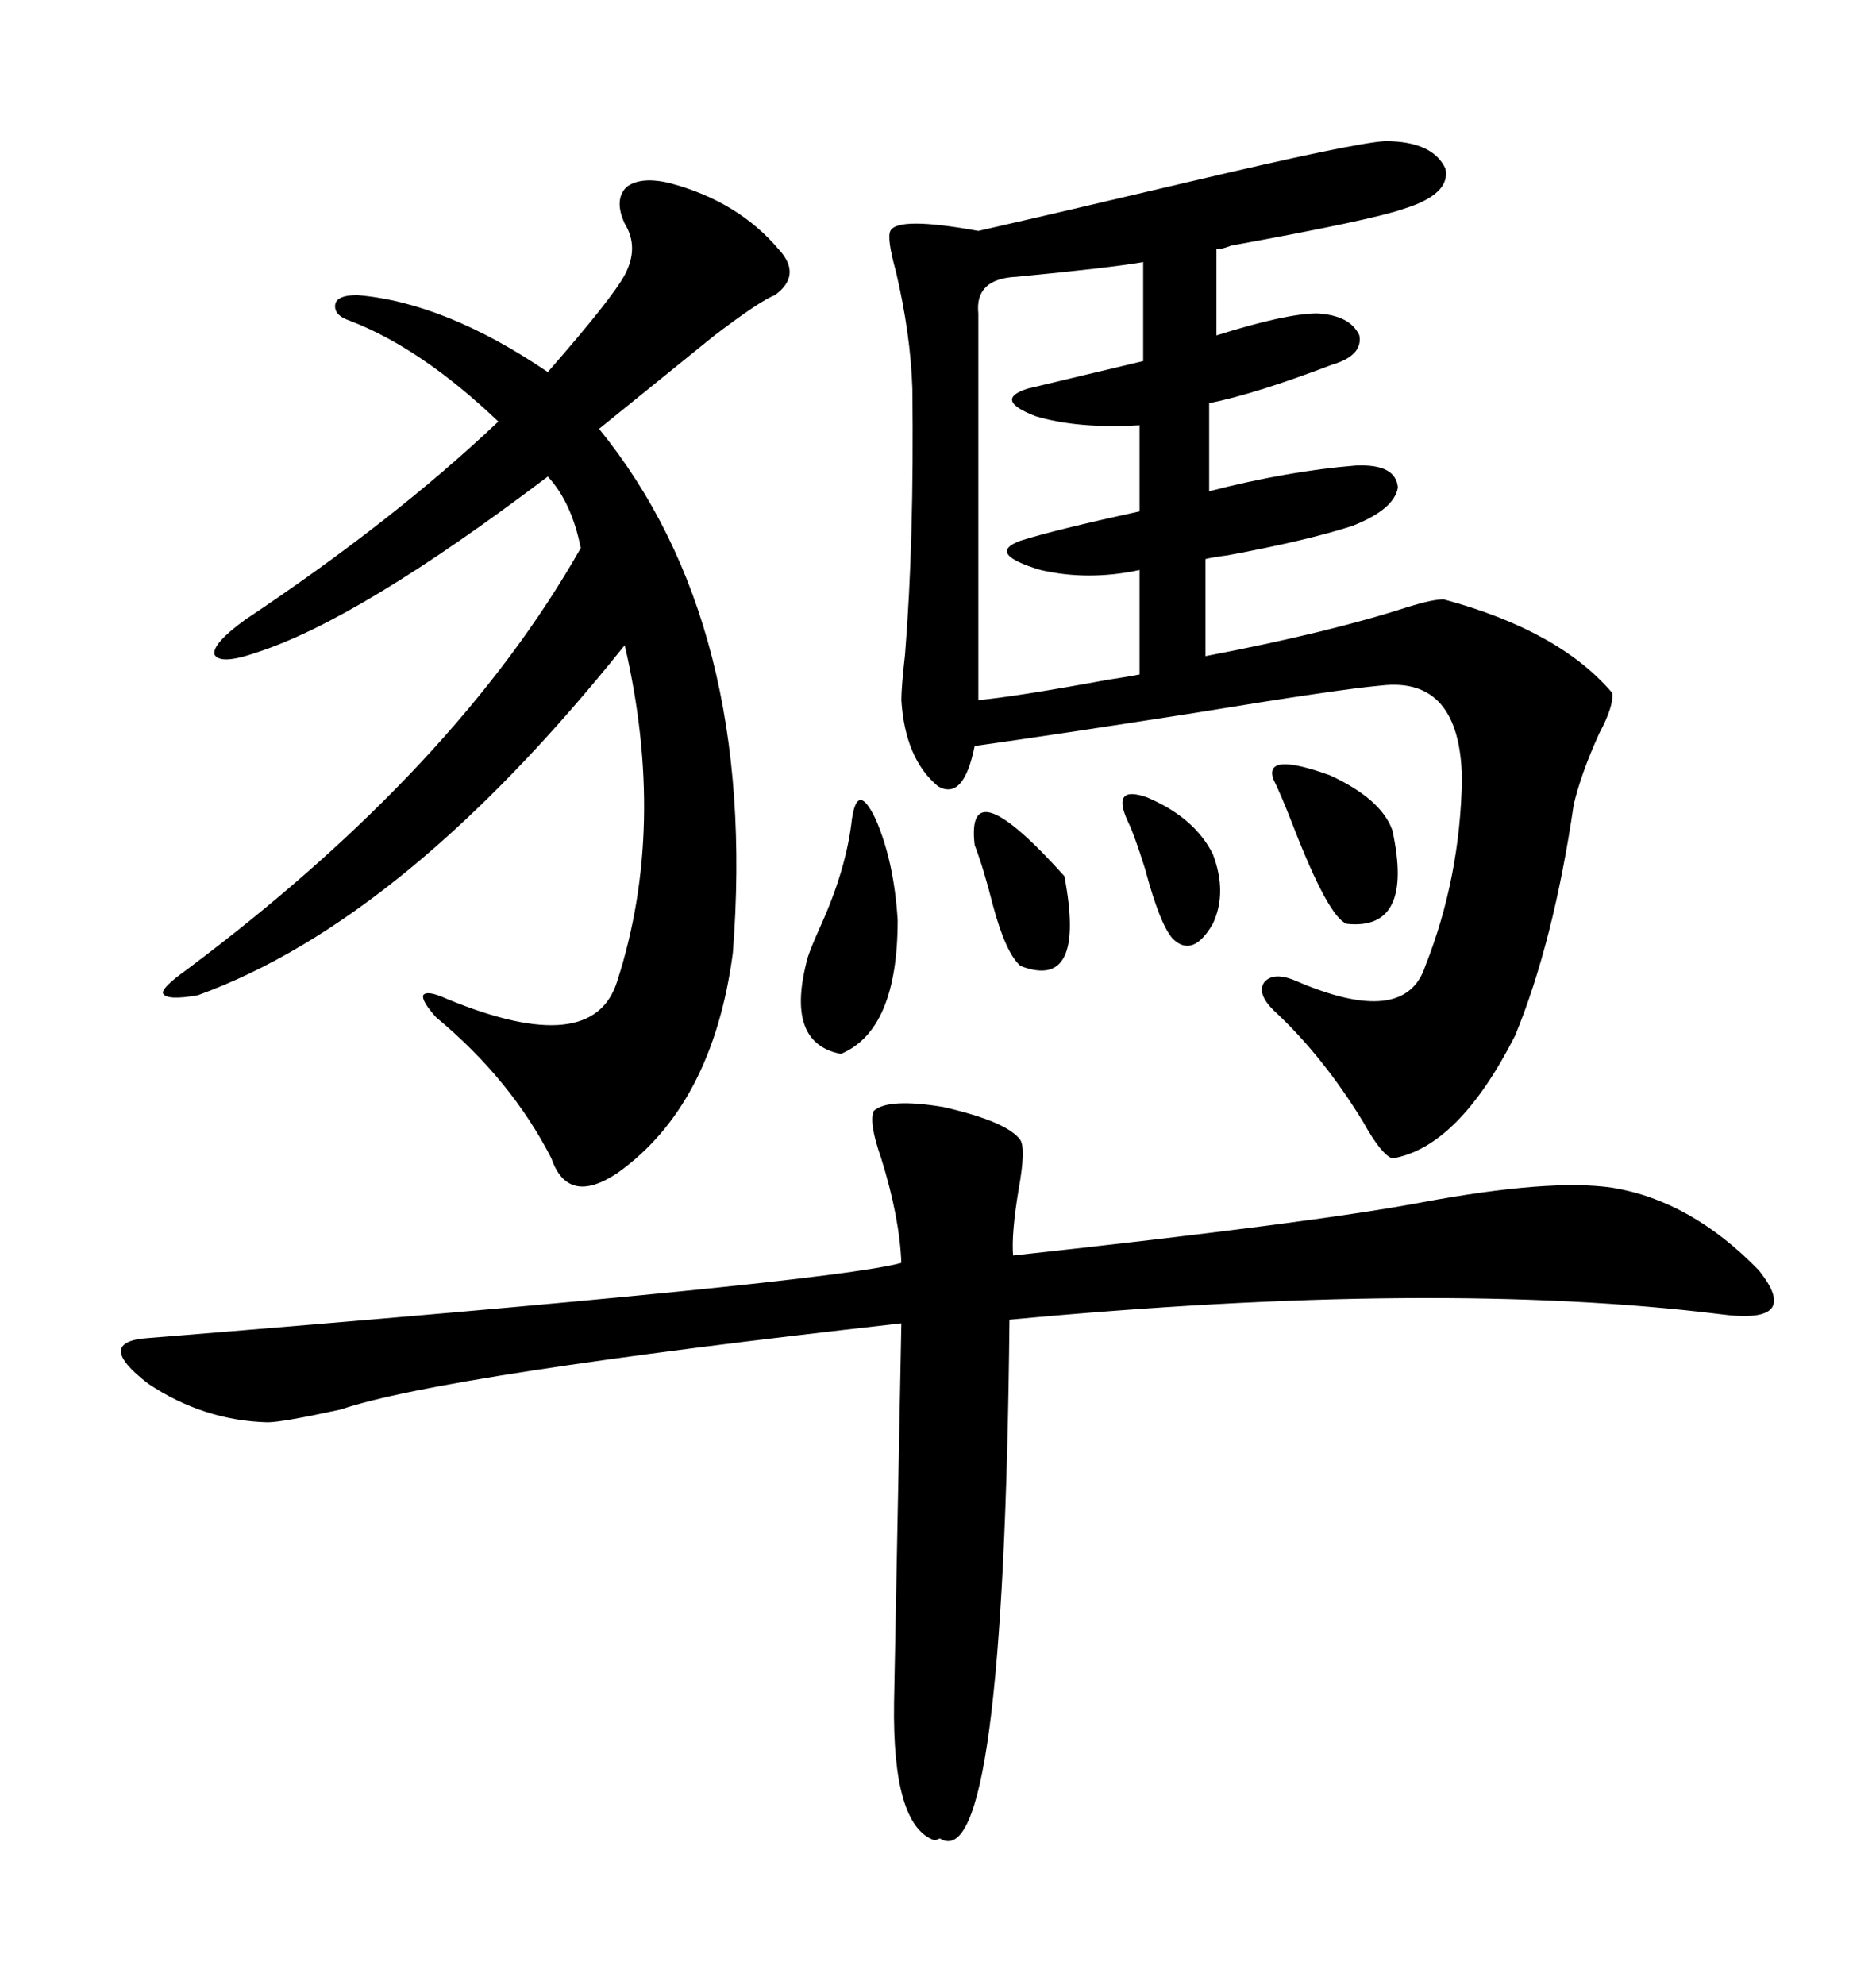 <svg xmlns="http://www.w3.org/2000/svg" xmlns:xlink="http://www.w3.org/1999/xlink" width="300" height="317.285"><path d="M221.48 22.56L221.48 22.56Q229.10 22.56 231.15 26.95L231.15 26.95Q232.03 31.05 224.41 33.40L224.41 33.40Q219.43 35.16 196.88 39.26L196.88 39.26Q195.41 39.84 194.53 39.84L194.53 39.84L194.53 53.61Q205.66 50.10 210.64 50.10L210.64 50.10Q215.92 50.39 217.38 53.61L217.38 53.61Q217.97 56.84 212.99 58.30L212.99 58.30Q200.68 62.99 193.36 64.45L193.36 64.45L193.36 78.52Q205.96 75.29 216.80 74.41L216.80 74.41Q223.24 74.12 223.54 77.93L223.54 77.93Q222.95 81.45 216.21 84.08L216.21 84.08Q208.89 86.43 196.29 88.77L196.29 88.77Q193.95 89.06 192.77 89.36L192.77 89.36L192.77 104.88Q212.70 101.07 225.29 96.97L225.29 96.97Q229.10 95.80 230.86 95.80L230.86 95.80Q249.32 100.78 257.81 110.74L257.81 110.74Q258.11 112.79 255.76 117.19L255.76 117.19Q252.83 123.63 251.66 128.61L251.66 128.61Q248.44 150.59 242.29 165.53L242.29 165.53Q233.20 183.40 222.66 185.16L222.66 185.16Q220.90 184.57 217.97 179.30L217.97 179.30Q211.52 168.75 203.61 161.43L203.61 161.43Q200.98 158.79 202.15 157.03L202.15 157.03Q203.61 155.27 207.13 156.74L207.13 156.74Q224.71 164.36 227.93 154.39L227.93 154.39Q233.50 140.33 233.79 124.51L233.79 124.51Q233.50 108.11 220.90 109.57L220.90 109.57Q214.16 110.16 191.02 113.96L191.02 113.96Q168.46 117.48 155.86 119.24L155.86 119.24Q154.10 128.03 150 125.68L150 125.68Q144.73 121.29 144.14 111.91L144.14 111.91Q144.14 109.86 144.73 104.59L144.73 104.59Q146.19 86.43 145.90 62.11L145.90 62.11Q145.61 53.32 143.26 43.36L143.26 43.36Q141.80 38.09 142.38 36.91L142.38 36.91Q143.55 34.57 156.45 36.91L156.45 36.91Q169.34 33.98 190.43 29.00L190.43 29.00Q216.50 22.85 221.48 22.56ZM163.18 182.23L163.18 182.23Q164.06 183.69 162.89 190.14L162.89 190.14Q161.72 197.17 162.01 200.68L162.01 200.68Q210.35 195.41 227.34 192.19L227.34 192.19Q247.85 188.38 257.81 189.84L257.81 189.84Q270.41 191.89 281.25 203.03L281.25 203.03Q288.28 211.82 275.10 210.06L275.10 210.06Q229.98 204.49 161.43 210.94L161.43 210.94Q160.55 300.29 150.29 293.85L150.29 293.85Q149.71 294.14 149.41 294.14L149.41 294.14Q142.68 291.80 142.97 272.17L142.97 272.17L144.14 211.52Q70.90 219.73 54.49 225.29L54.49 225.29Q45.12 227.34 42.77 227.34L42.77 227.34Q32.52 227.05 23.73 221.19L23.73 221.19Q14.94 214.45 23.73 213.87L23.73 213.87Q132.42 205.08 144.14 201.86L144.14 201.86Q143.85 194.53 140.92 185.16L140.92 185.16Q138.87 179.30 139.75 177.54L139.75 177.54Q142.09 175.49 150.88 176.95L150.88 176.95Q161.13 179.30 163.18 182.23ZM99.90 35.74L99.90 35.74Q98.14 31.93 100.20 29.88L100.20 29.88Q102.54 28.13 107.23 29.30L107.23 29.30Q118.07 32.23 124.51 39.84L124.51 39.84Q128.32 43.95 123.93 47.17L123.93 47.17Q121.58 48.05 114.26 53.61L114.26 53.61Q105.18 60.94 95.80 68.55L95.80 68.55Q121.29 99.90 117.19 152.34L117.19 152.34Q113.96 176.66 98.73 187.50L98.73 187.50Q90.82 192.77 88.18 185.16L88.18 185.16Q81.74 172.56 69.73 162.60L69.73 162.60Q67.38 159.96 67.68 159.08L67.68 159.08Q68.26 158.20 71.48 159.67L71.48 159.67Q94.92 169.34 98.73 156.74L98.73 156.74Q106.64 132.13 99.90 103.13L99.90 103.13Q64.75 147.07 31.64 159.08L31.64 159.08Q26.66 159.96 26.07 158.79L26.07 158.79Q25.78 157.91 29.88 154.98L29.88 154.98Q72.95 122.75 92.87 87.60L92.87 87.60Q91.41 80.27 87.60 76.17L87.60 76.17Q57.42 99.02 41.02 104.30L41.02 104.30Q35.16 106.35 34.28 104.59L34.28 104.59Q33.98 102.83 39.26 99.02L39.26 99.02Q62.99 83.20 79.69 67.38L79.69 67.38Q67.38 55.66 55.96 51.27L55.96 51.27Q53.32 50.39 53.61 48.63L53.61 48.63Q53.91 47.17 57.13 47.17L57.13 47.17Q71.19 48.34 87.60 59.47L87.60 59.47Q97.85 47.75 99.90 43.95L99.90 43.95Q102.25 39.55 99.90 35.74ZM182.81 57.71L182.81 41.89Q177.83 42.77 162.60 44.24L162.60 44.24Q155.86 44.53 156.45 50.10L156.45 50.10L156.45 111.91Q162.60 111.33 176.95 108.69L176.95 108.69Q180.76 108.11 182.23 107.81L182.23 107.81L182.23 91.11Q174.02 92.87 166.41 91.11L166.41 91.11Q157.62 88.48 163.18 86.43L163.18 86.43Q168.75 84.67 182.23 81.74L182.23 81.74L182.23 67.97Q172.27 68.55 165.53 66.50L165.53 66.50Q158.79 63.87 164.36 62.11L164.36 62.11Q169.34 60.94 182.81 57.71L182.81 57.71ZM136.23 130.96L136.23 130.96Q137.11 124.80 140.04 130.96L140.04 130.96Q142.97 137.70 143.55 147.07L143.55 147.07Q143.55 164.65 134.47 168.46L134.47 168.46Q125.39 166.70 129.20 152.93L129.20 152.93Q129.79 151.17 131.25 147.95L131.25 147.95Q135.35 138.87 136.23 130.96ZM203.61 124.51L203.61 124.51Q202.15 120.12 212.70 123.93L212.70 123.93Q220.90 127.73 222.66 132.71L222.66 132.71Q226.17 148.83 215.33 147.66L215.33 147.66Q212.40 146.48 206.84 132.13L206.84 132.13Q204.79 126.86 203.61 124.51ZM155.86 135.06L155.86 135.06Q154.39 122.46 170.21 140.04L170.21 140.04Q173.73 158.50 163.18 154.39L163.18 154.39Q160.84 152.34 158.79 144.73L158.79 144.73Q157.32 138.87 155.86 135.06ZM180.47 131.54L180.47 131.54Q177.54 125.39 183.40 127.44L183.40 127.44Q191.02 130.66 193.95 136.52L193.95 136.52Q196.29 142.68 193.95 147.66L193.95 147.66Q190.72 153.22 187.50 150L187.50 150Q185.45 147.66 183.11 138.87L183.11 138.87Q181.35 133.30 180.47 131.54Z"/></svg>
